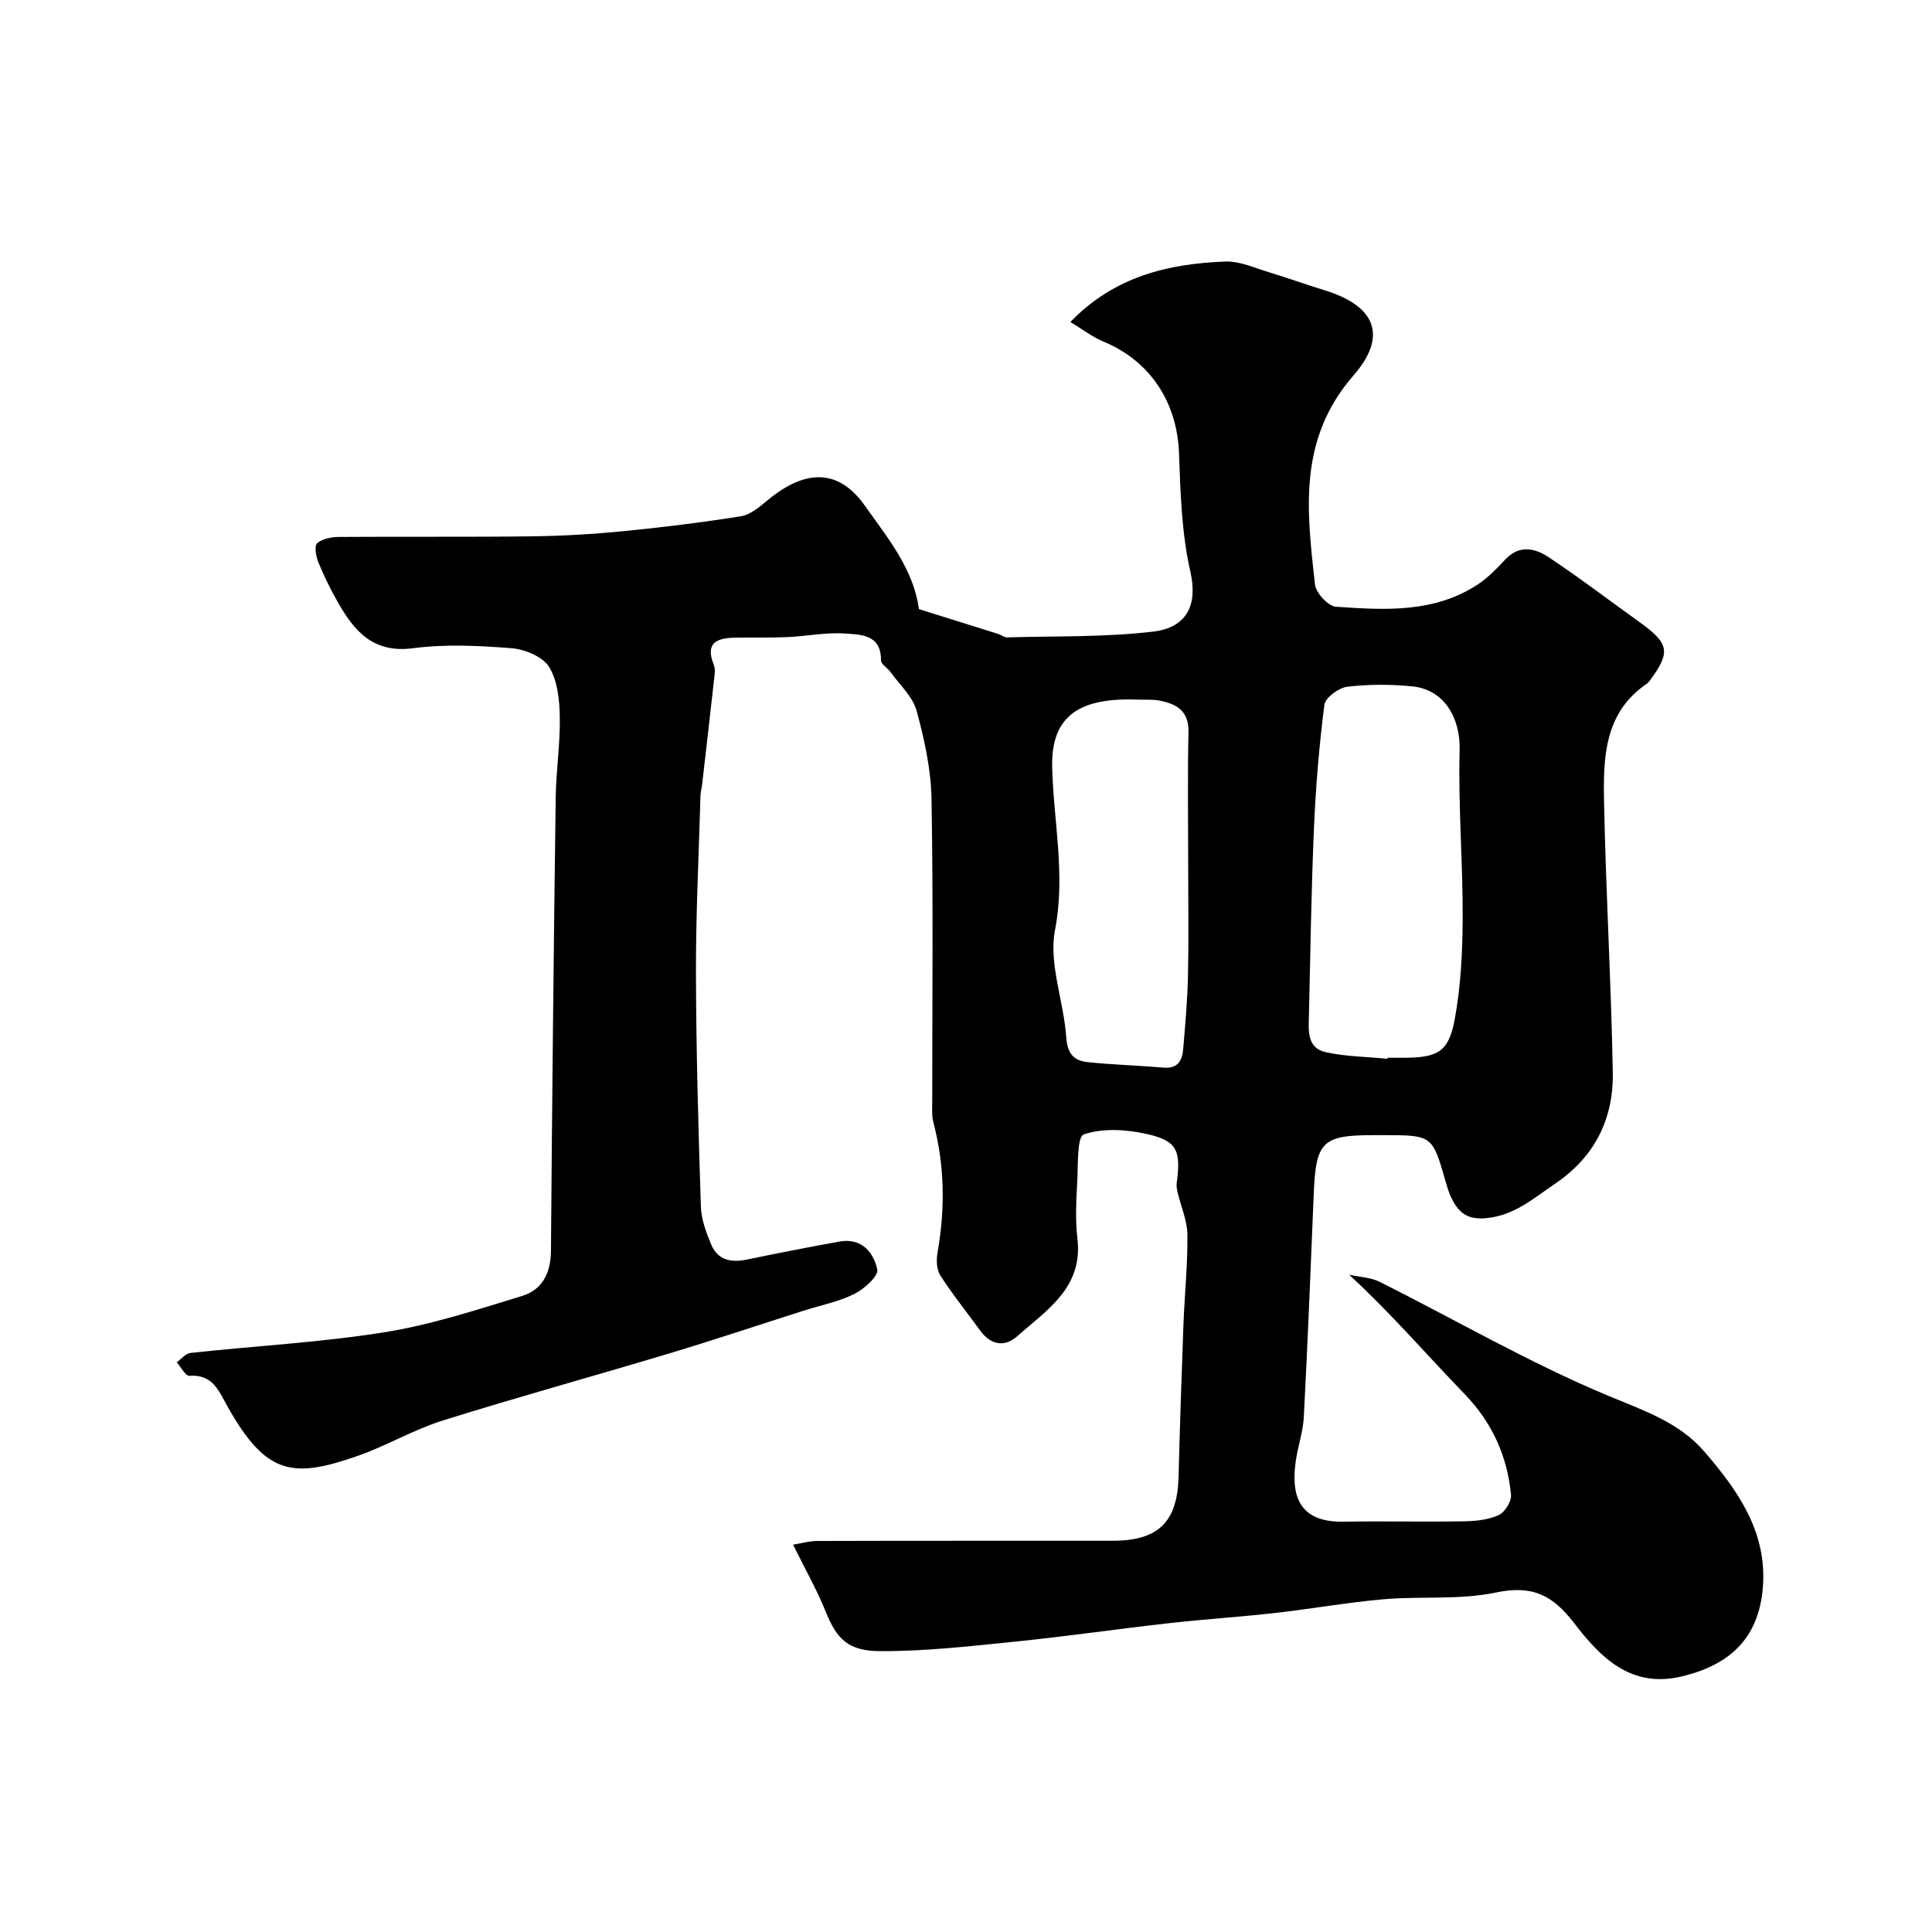 <svg enable-background="new 0 0 400 400" viewBox="0 0 400 400" xmlns="http://www.w3.org/2000/svg"><path d="m164.2 319.81c1.58-.25 3.35-.77 5.12-.77 20.33-.06 40.66-.03 60.99-.04 9.51 0 13.46-3.88 13.7-13.25.27-10.43.61-20.87 1-31.3.24-6.28.89-12.56.83-18.84-.03-2.9-1.33-5.79-2.02-8.69-.16-.66-.28-1.38-.19-2.03.91-6.85.04-8.79-6.63-10.2-4.09-.87-8.81-1.13-12.61.18-1.4.48-1.18 6.23-1.35 9.6-.21 3.99-.44 8.04.03 11.99 1.19 10.15-6.36 14.76-12.47 20.2-2.6 2.32-5.48 1.82-7.66-1.18-2.76-3.8-5.72-7.46-8.25-11.4-.79-1.23-.86-3.24-.58-4.78 1.6-9.05 1.48-18-.86-26.92-.37-1.41-.24-2.97-.24-4.46-.01-20.83.22-41.67-.15-62.49-.11-6.12-1.46-12.32-3.08-18.25-.8-2.94-3.49-5.37-5.37-8-.63-.88-2.02-1.65-2.01-2.47.03-5.42-4.24-5.32-7.53-5.55-3.9-.27-7.87.57-11.82.74-3.66.16-7.33.06-10.99.13-3.58.07-6.07 1.05-4.34 5.43.24.59.33 1.31.26 1.95-.84 7.63-1.72 15.26-2.6 22.88-.09.81-.33 1.62-.35 2.43-.35 12.27-.97 24.53-.94 36.8.04 16.1.5 32.2 1.02 48.3.08 2.65 1.1 5.36 2.14 7.85 1.35 3.24 4.12 3.78 7.37 3.11 6.38-1.32 12.77-2.57 19.18-3.73 4.55-.82 7.07 2.22 7.83 5.78.29 1.35-2.72 4.07-4.77 5.08-3.29 1.63-7.03 2.35-10.57 3.48-9.28 2.96-18.52 6.06-27.85 8.86-15.57 4.68-31.25 8.99-46.76 13.85-6.02 1.89-11.58 5.2-17.55 7.3-13.42 4.72-18.98 4.07-26.94-10.05-1.91-3.38-3.08-6.84-7.97-6.5-.81.06-1.75-1.81-2.63-2.8.94-.67 1.84-1.83 2.84-1.94 13.37-1.45 26.85-2.16 40.11-4.27 9.7-1.55 19.19-4.65 28.62-7.55 4.09-1.26 5.88-4.72 5.91-9.27.23-31.27.57-62.53.98-93.79.07-5.6.95-11.21.85-16.8-.06-3.51-.46-7.51-2.22-10.35-1.32-2.12-4.98-3.65-7.73-3.87-6.79-.54-13.74-.88-20.46 0-8.19 1.07-12.09-3.49-15.49-9.43-1.54-2.69-2.92-5.5-4.09-8.37-.5-1.21-.87-3.39-.25-3.94 1.07-.94 2.96-1.29 4.52-1.3 13.36-.1 26.72.04 40.07-.13 6.27-.08 12.55-.45 18.79-1.06 8.14-.8 16.26-1.81 24.33-3.09 1.92-.3 3.78-1.84 5.37-3.17 8.58-7.21 15.27-6.14 20.3.95 4.76 6.71 10.13 13.22 11.21 21.44 5.61 1.76 11.03 3.45 16.45 5.15.61.19 1.2.71 1.79.7 10.09-.29 20.25-.01 30.23-1.19 7.12-.84 9.28-5.63 7.73-12.43-1.81-7.94-2.05-16.31-2.35-24.51-.39-10.57-5.95-19.08-15.64-23.11-2.35-.97-4.42-2.6-6.85-4.06 9.12-9.44 20.28-12.07 32.11-12.51 2.95-.11 6 1.31 8.95 2.2 3.89 1.17 7.7 2.56 11.58 3.75 11.14 3.43 12.73 9.88 6 17.6-11.63 13.35-9.66 28.16-8 43.31.19 1.75 2.74 4.51 4.35 4.61 10.1.69 20.37 1.34 29.42-4.66 2.1-1.4 3.92-3.29 5.66-5.15 2.92-3.1 6.19-2.29 8.98-.43 6.39 4.25 12.5 8.91 18.74 13.39 6.22 4.46 6.55 6.23 2.19 12.12-.2.27-.43.53-.7.71-8.73 5.98-8.97 15.23-8.79 24.26.36 18.71 1.47 37.4 1.81 56.11.18 9.65-3.68 17.54-12.05 23.18-4.48 3.02-8.33 6.52-14.22 7.06-3.99.37-5.73-1.29-7.17-4.25-.49-1.01-.82-2.12-1.13-3.2-2.79-9.74-2.78-9.74-12.97-9.74-.67 0-1.33 0-2 0-10.65 0-11.94 1.34-12.38 12.28-.62 15.37-1.25 30.73-2.05 46.09-.16 3.06-1.24 6.07-1.67 9.13-.89 6.36.08 12.7 9.86 12.53 8.33-.14 16.67.06 25-.08 2.42-.04 5.02-.31 7.16-1.29 1.27-.58 2.68-2.84 2.55-4.2-.77-8-3.88-14.92-9.61-20.86-7.82-8.09-15.15-16.63-23.9-24.7 2.14.48 4.48.54 6.38 1.5 15.74 7.89 31.04 16.8 47.24 23.55 7.37 3.07 14.68 5.5 19.91 11.56 6.91 8 13.01 16.6 12.13 28.04-.84 10.85-7.14 16.23-16.86 18.53-10.62 2.51-16.92-4.15-22.22-11.05-4.55-5.93-8.77-7.89-16.24-6.33-7.51 1.57-15.5.72-23.24 1.39-7.48.65-14.9 1.99-22.36 2.83-7.36.83-14.76 1.3-22.12 2.13-10.58 1.19-21.11 2.73-31.7 3.8-9.34.95-18.72 2.03-28.07 1.98-6.53-.04-8.92-2.44-11.22-8.16-1.77-4.4-4.11-8.51-6.76-13.88zm123.04-100.6c.01-.07.02-.14.02-.21 1.16 0 2.33.01 3.49 0 6.87-.05 9.16-1.18 10.41-7.83 1.29-6.89 1.64-14.03 1.67-21.06.05-11.58-.94-23.18-.63-34.75.18-6.71-3.16-12.61-9.84-13.26-4.45-.43-9.02-.45-13.45.09-1.76.21-4.52 2.26-4.71 3.75-1.09 8.46-1.79 16.99-2.16 25.51-.55 12.9-.74 25.82-1.04 38.73-.07 3.1-.49 6.8 3.51 7.67 4.15.91 8.49.94 12.73 1.36zm-41.24-40.2c0-9.16-.14-18.32.06-27.47.1-4.34-2.45-5.78-5.92-6.48-1.44-.29-2.98-.15-4.47-.21-11.87-.46-18.09 3.07-17.83 14.01.27 11.19 2.81 22.18.59 33.69-1.35 6.99 1.83 14.78 2.33 22.25.22 3.35 1.59 4.8 4.39 5.1 5.24.55 10.52.69 15.77 1.14 2.88.25 3.84-1.42 4.04-3.76.43-5.09.89-10.18 1-15.28.16-7.67.04-15.33.04-22.99z" fill="#000001"/></svg>